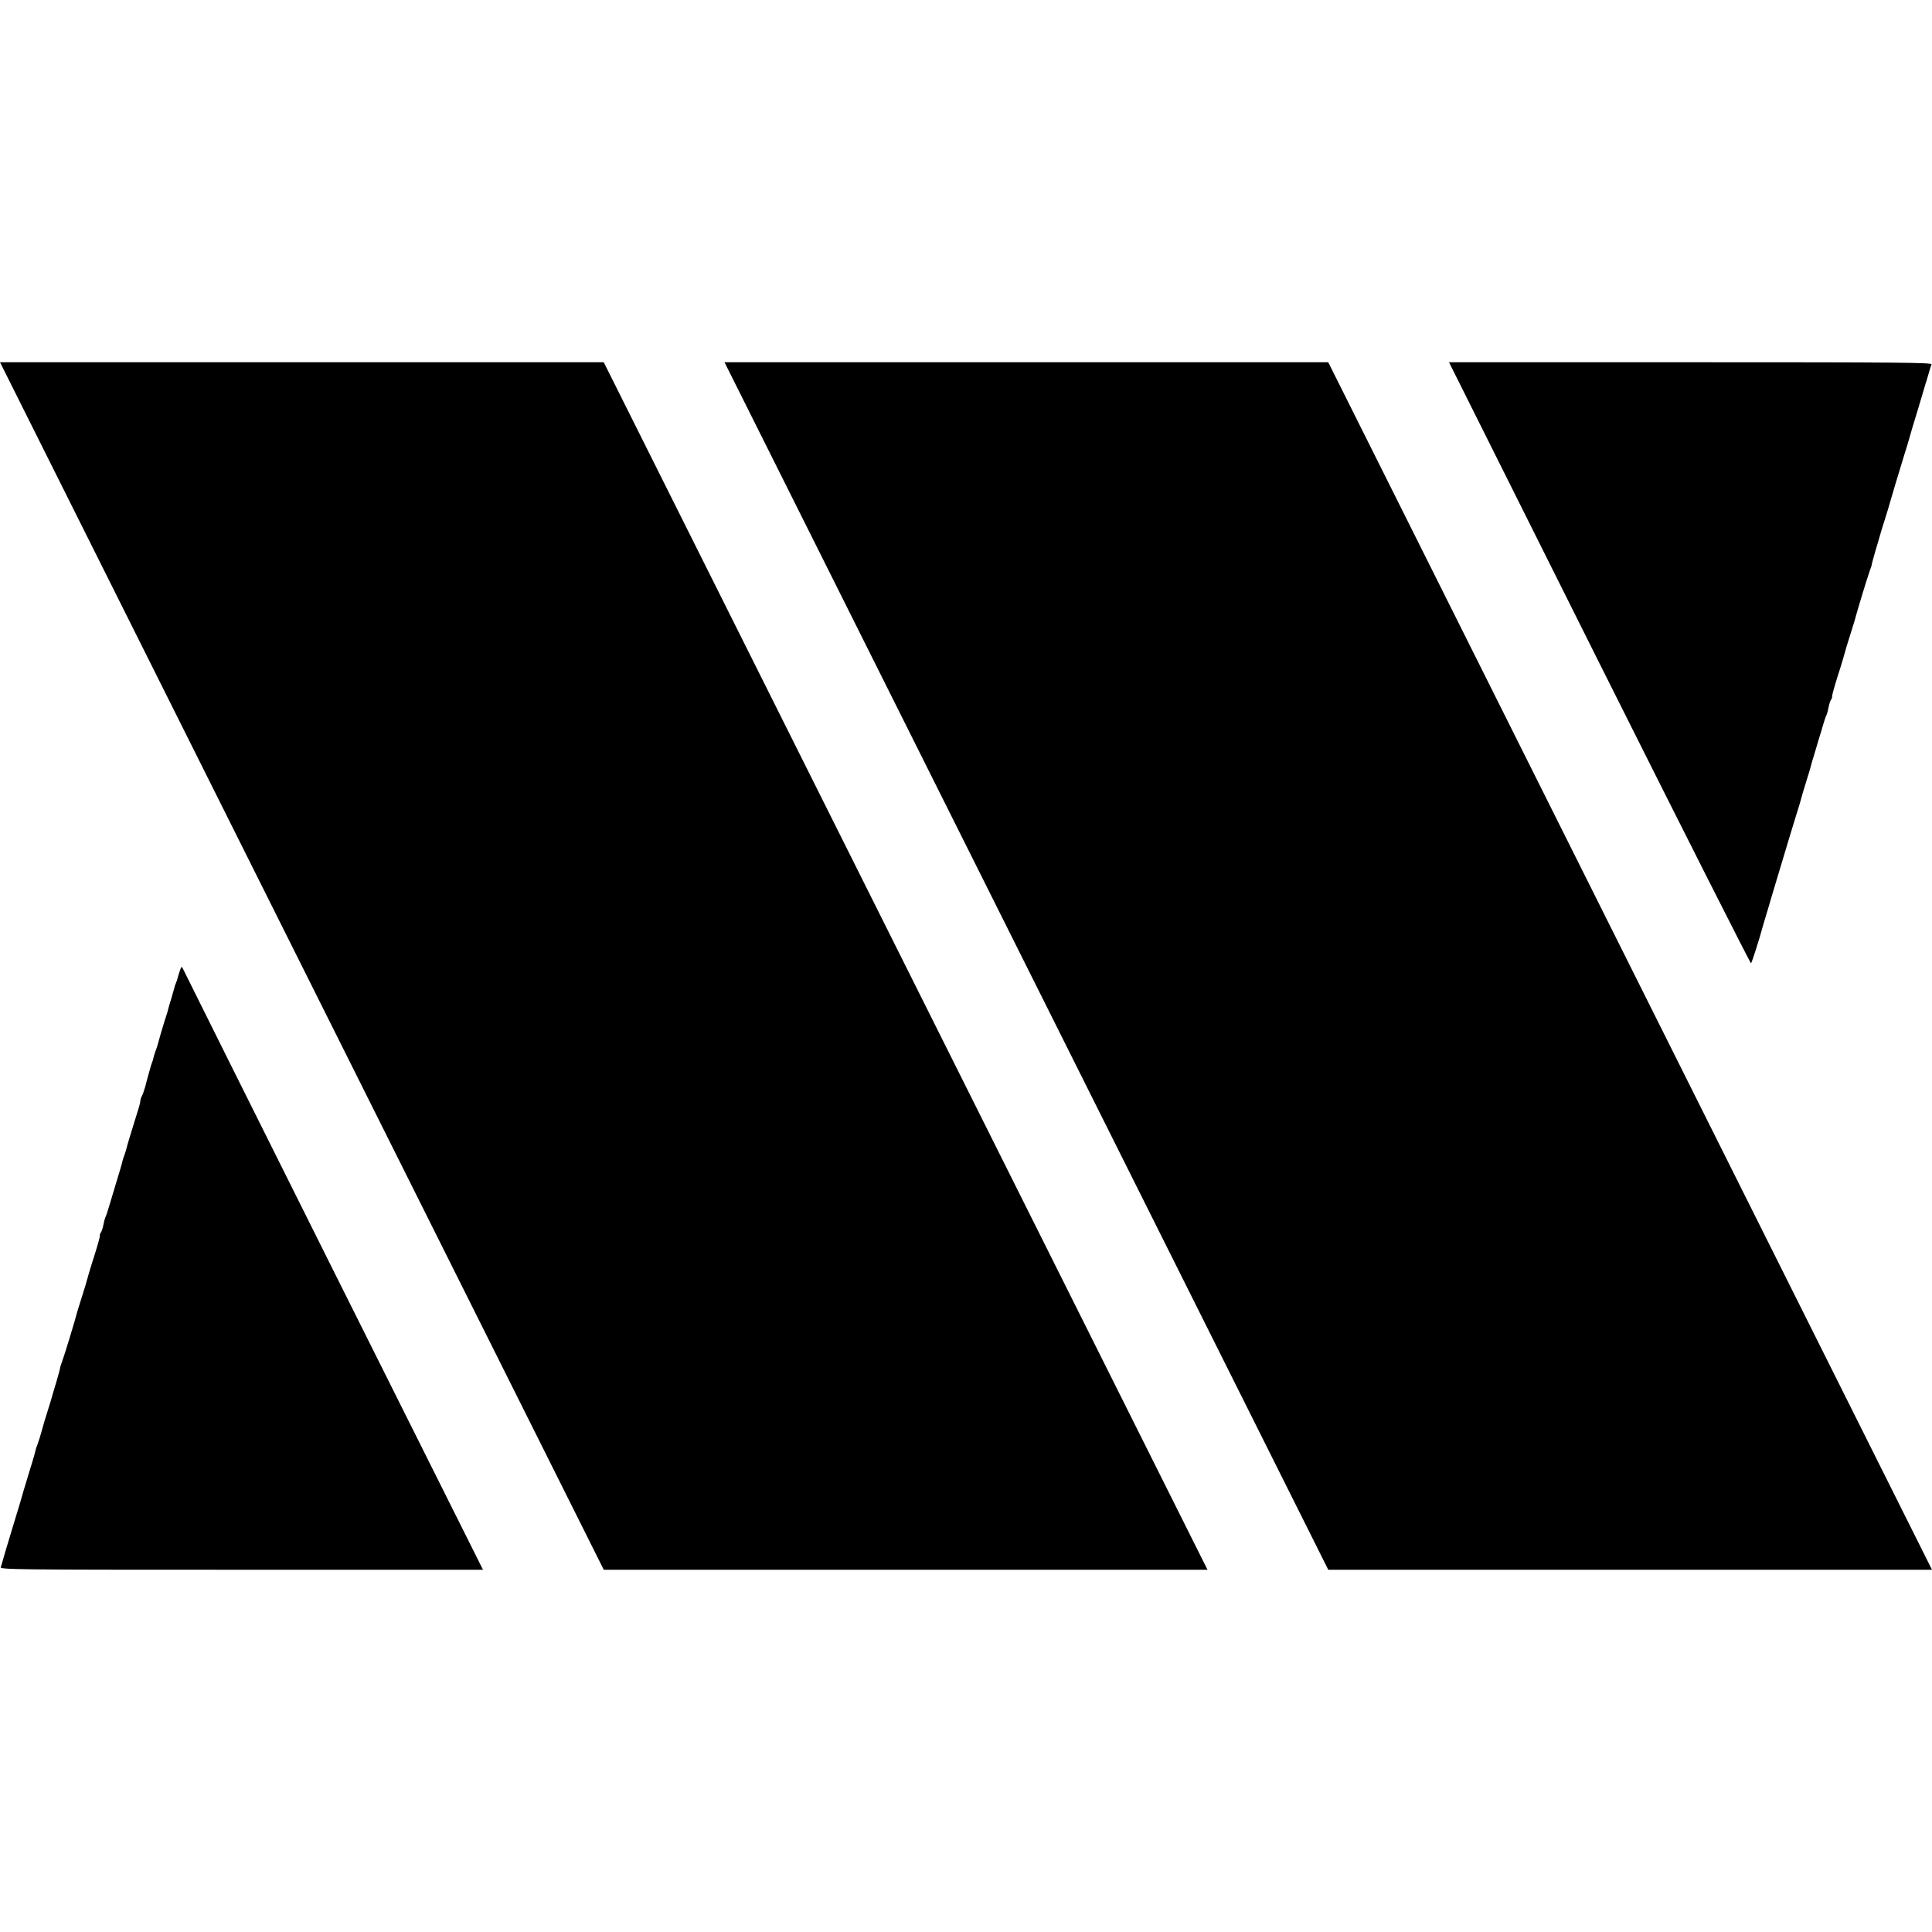 <?xml version="1.0" standalone="no"?>
<!DOCTYPE svg PUBLIC "-//W3C//DTD SVG 20010904//EN"
  "http://www.w3.org/TR/2001/REC-SVG-20010904/DTD/svg10.dtd">
<svg version="1.0" xmlns="http://www.w3.org/2000/svg"
     width="1280pt" height="1280pt" viewBox="0 0 1280 1280"
     preserveAspectRatio="xMidYMid meet">
  <g transform="translate(0,1280) scale(0.1,-0.1)"
     fill="#000000" stroke="none">
    <path d="M2000 6400 l2000 -4000 2000 0 2000 0 -2000 4000 -2000 4000 -2000 0
-2000 0 2000 -4000z"/>
    <path d="M6800 6400 l2000 -4000 2000 0 2000 0 -2000 4000 -2000 4000 -2000 0
-2000 0 2000 -4000z"/>
    <path d="M10597 8405 c549 -1097 1001 -1991 1004 -1987 6 5 59 173 73 227 1 6
9 30 16 55 8 25 14 47 15 50 1 3 7 25 15 50 7 25 15 50 16 55 2 6 16 55 33
110 85 284 113 376 133 440 12 39 23 72 23 75 7 27 30 107 46 156 11 33 21 69
24 80 2 10 14 51 26 89 11 39 33 111 48 160 14 50 29 95 33 100 3 6 9 28 13
50 4 22 12 45 17 51 5 7 8 16 6 20 -1 5 14 61 34 124 30 93 50 162 63 210 1 3
12 39 25 80 13 41 24 77 25 80 21 80 91 308 105 345 6 17 11 30 10 30 -1 0 4
20 11 45 7 25 13 47 14 50 1 3 7 25 15 50 7 25 15 50 16 55 1 6 14 48 29 95
15 47 29 94 32 105 6 23 73 247 105 350 12 39 23 72 23 75 5 20 33 115 67 225
21 72 41 137 43 145 2 8 4 16 5 18 2 1 3 5 4 10 7 26 28 96 33 108 4 12 -208
14 -1596 14 l-1601 0 997 -1995z"/>
    <path d="M1191 6367 c-7 -21 -14 -44 -15 -50 -2 -7 -6 -20 -10 -29 -4 -9 -9
-22 -10 -30 -2 -7 -11 -40 -21 -73 -10 -33 -20 -65 -21 -72 -1 -7 -11 -41 -23
-75 -16 -51 -40 -134 -46 -158 0 -3 -7 -23 -15 -45 -8 -22 -14 -44 -15 -50 -1
-5 -4 -17 -8 -25 -3 -8 -12 -35 -18 -60 -7 -25 -13 -47 -14 -50 -1 -3 -7 -25
-13 -50 -7 -25 -17 -53 -22 -62 -6 -10 -10 -24 -10 -31 0 -8 -8 -40 -19 -73
-44 -142 -72 -234 -72 -239 0 -2 -6 -23 -14 -46 -9 -23 -17 -51 -19 -63 -3
-12 -15 -52 -27 -91 -11 -38 -33 -110 -48 -160 -14 -49 -29 -95 -33 -100 -3
-6 -9 -28 -13 -50 -4 -22 -12 -45 -17 -51 -5 -7 -8 -16 -6 -20 1 -5 -14 -61
-34 -124 -30 -93 -50 -162 -63 -210 -1 -3 -12 -39 -25 -80 -13 -41 -24 -77
-25 -80 -21 -80 -91 -308 -105 -345 -6 -16 -11 -30 -10 -30 1 0 -4 -20 -11
-45 -7 -25 -13 -47 -14 -50 -1 -3 -7 -25 -15 -50 -7 -25 -15 -49 -16 -55 -1
-5 -14 -48 -29 -95 -15 -47 -33 -107 -40 -135 -7 -27 -19 -63 -25 -80 -7 -16
-14 -39 -16 -49 -2 -11 -10 -40 -18 -65 -50 -163 -60 -197 -61 -201 -5 -20
-33 -115 -67 -225 -41 -135 -66 -219 -73 -245 -2 -8 -6 -23 -10 -32 -7 -17 73
-18 1594 -18 l1601 0 -994 1988 c-546 1093 -995 1994 -998 2002 -3 9 -10 0
-17 -23z"/>
  </g>
</svg>
